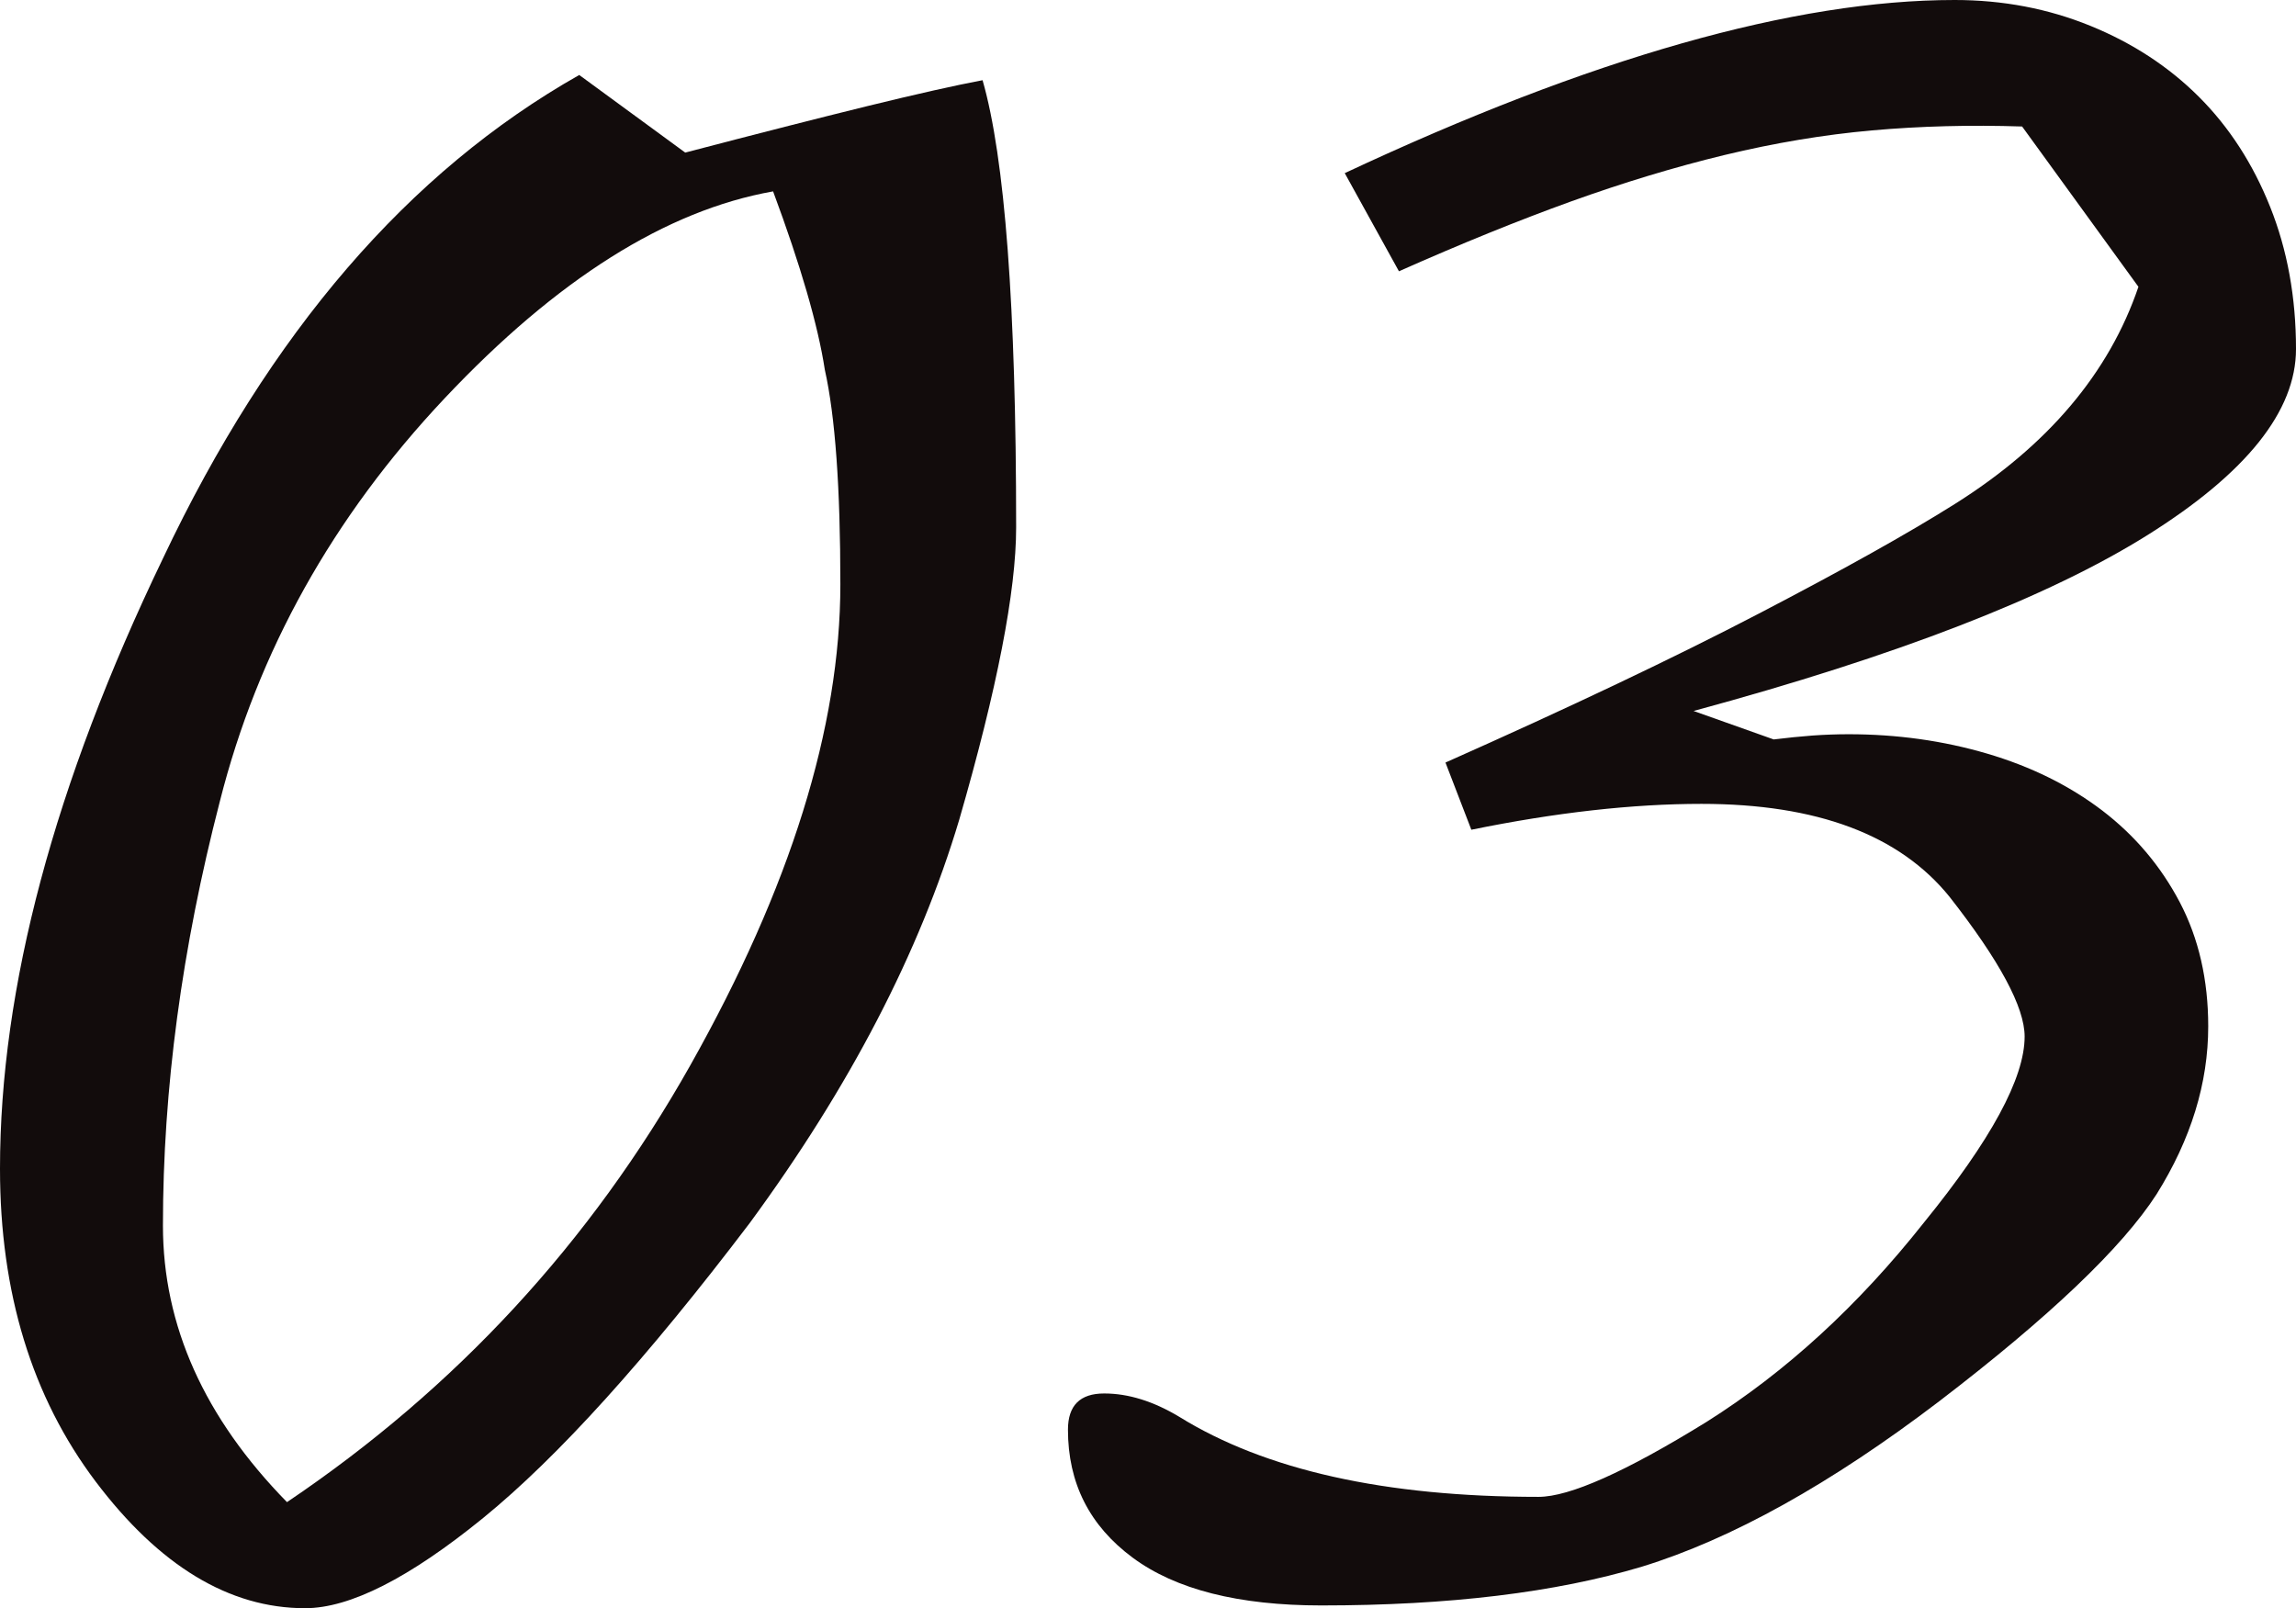 <?xml version="1.0" encoding="UTF-8"?> <svg xmlns="http://www.w3.org/2000/svg" id="_Слой_1" data-name="Слой 1" viewBox="0 0 300.02 210.15"> <defs> <style> .cls-1 { fill: #120c0c; } </style> </defs> <path class="cls-1" d="M128.39,10.47c2.92,10.14,4.39,29.62,4.39,58.45,0,8.34-2.48,21.06-7.43,38.18-5.18,17.35-14.31,34.92-27.37,52.71-13.51,17.8-25.12,30.63-34.8,38.52-9.69,7.89-17.46,11.83-23.31,11.83-9.91,0-19.04-5.52-27.37-16.55C4.17,182.56,0,168.93,0,152.72c0-23.65,7.09-50.23,21.29-79.74,13.96-29.51,32.1-50.56,54.4-63.18l13.85,10.14c9.46-2.48,17.4-4.5,23.82-6.08,6.42-1.57,11.43-2.7,15.04-3.38ZM37.5,196.3c22.07-14.87,39.64-33.9,52.71-57.1,13.06-23.2,19.6-44.14,19.6-62.84,0-12.61-.67-21.96-2.03-28.04-.9-5.85-3.16-13.62-6.76-23.31-13.97,2.48-28.27,11.49-42.91,27.03-14.64,15.54-24.44,33.11-29.39,52.71-4.96,19.15-7.43,37.62-7.43,55.41,0,13.07,5.41,25.12,16.22,36.15Z"></path> <path class="cls-1" d="M175.69,22.64C207.9,7.55,234.48,0,255.42,0c6.3,0,12.22,1.13,17.74,3.38,5.52,2.25,10.25,5.35,14.19,9.29,3.94,3.94,7.04,8.73,9.29,14.36,2.25,5.63,3.38,11.83,3.38,18.58,0,8.11-6.48,16.22-19.43,24.33-12.96,8.11-32.72,15.77-59.29,22.97l10.47,3.72c1.8-.22,3.49-.39,5.07-.51,1.57-.11,3.15-.17,4.73-.17,6.3,0,12.33,.84,18.08,2.53,5.74,1.69,10.75,4.17,15.04,7.43,4.28,3.27,7.65,7.26,10.14,11.99,2.48,4.73,3.72,10.14,3.72,16.22,0,7.43-2.25,14.75-6.76,21.96-4.51,6.98-13.97,16-28.38,27.03-14.19,10.81-27.15,18.02-38.85,21.62-11.27,3.38-25.23,5.07-41.9,5.07-10.81,0-19.04-2.08-24.66-6.25-5.63-4.17-8.45-9.74-8.45-16.72,0-3.15,1.57-4.73,4.73-4.73s6.42,1.01,9.8,3.04c11.26,6.98,26.91,10.47,46.96,10.47,4.05,0,11.37-3.26,21.96-9.8,10.36-6.53,19.82-15.2,28.38-26.02,8.79-10.81,13.18-18.92,13.18-24.33,0-3.83-3.27-9.91-9.8-18.25-6.54-8.11-17.35-12.16-32.43-12.16-9.01,0-19.04,1.13-30.07,3.38l-3.38-8.78c16.22-7.21,29.84-13.68,40.88-19.43,11.03-5.74,19.6-10.53,25.68-14.36,12.16-7.65,20.16-17.12,23.99-28.38l-15.2-20.95c-6.76-.22-13.29-.05-19.6,.51-6.31,.56-12.73,1.64-19.26,3.21-6.54,1.58-13.23,3.61-20.1,6.08-6.87,2.48-14.36,5.52-22.47,9.12l-7.09-12.84Z"></path> </svg> 